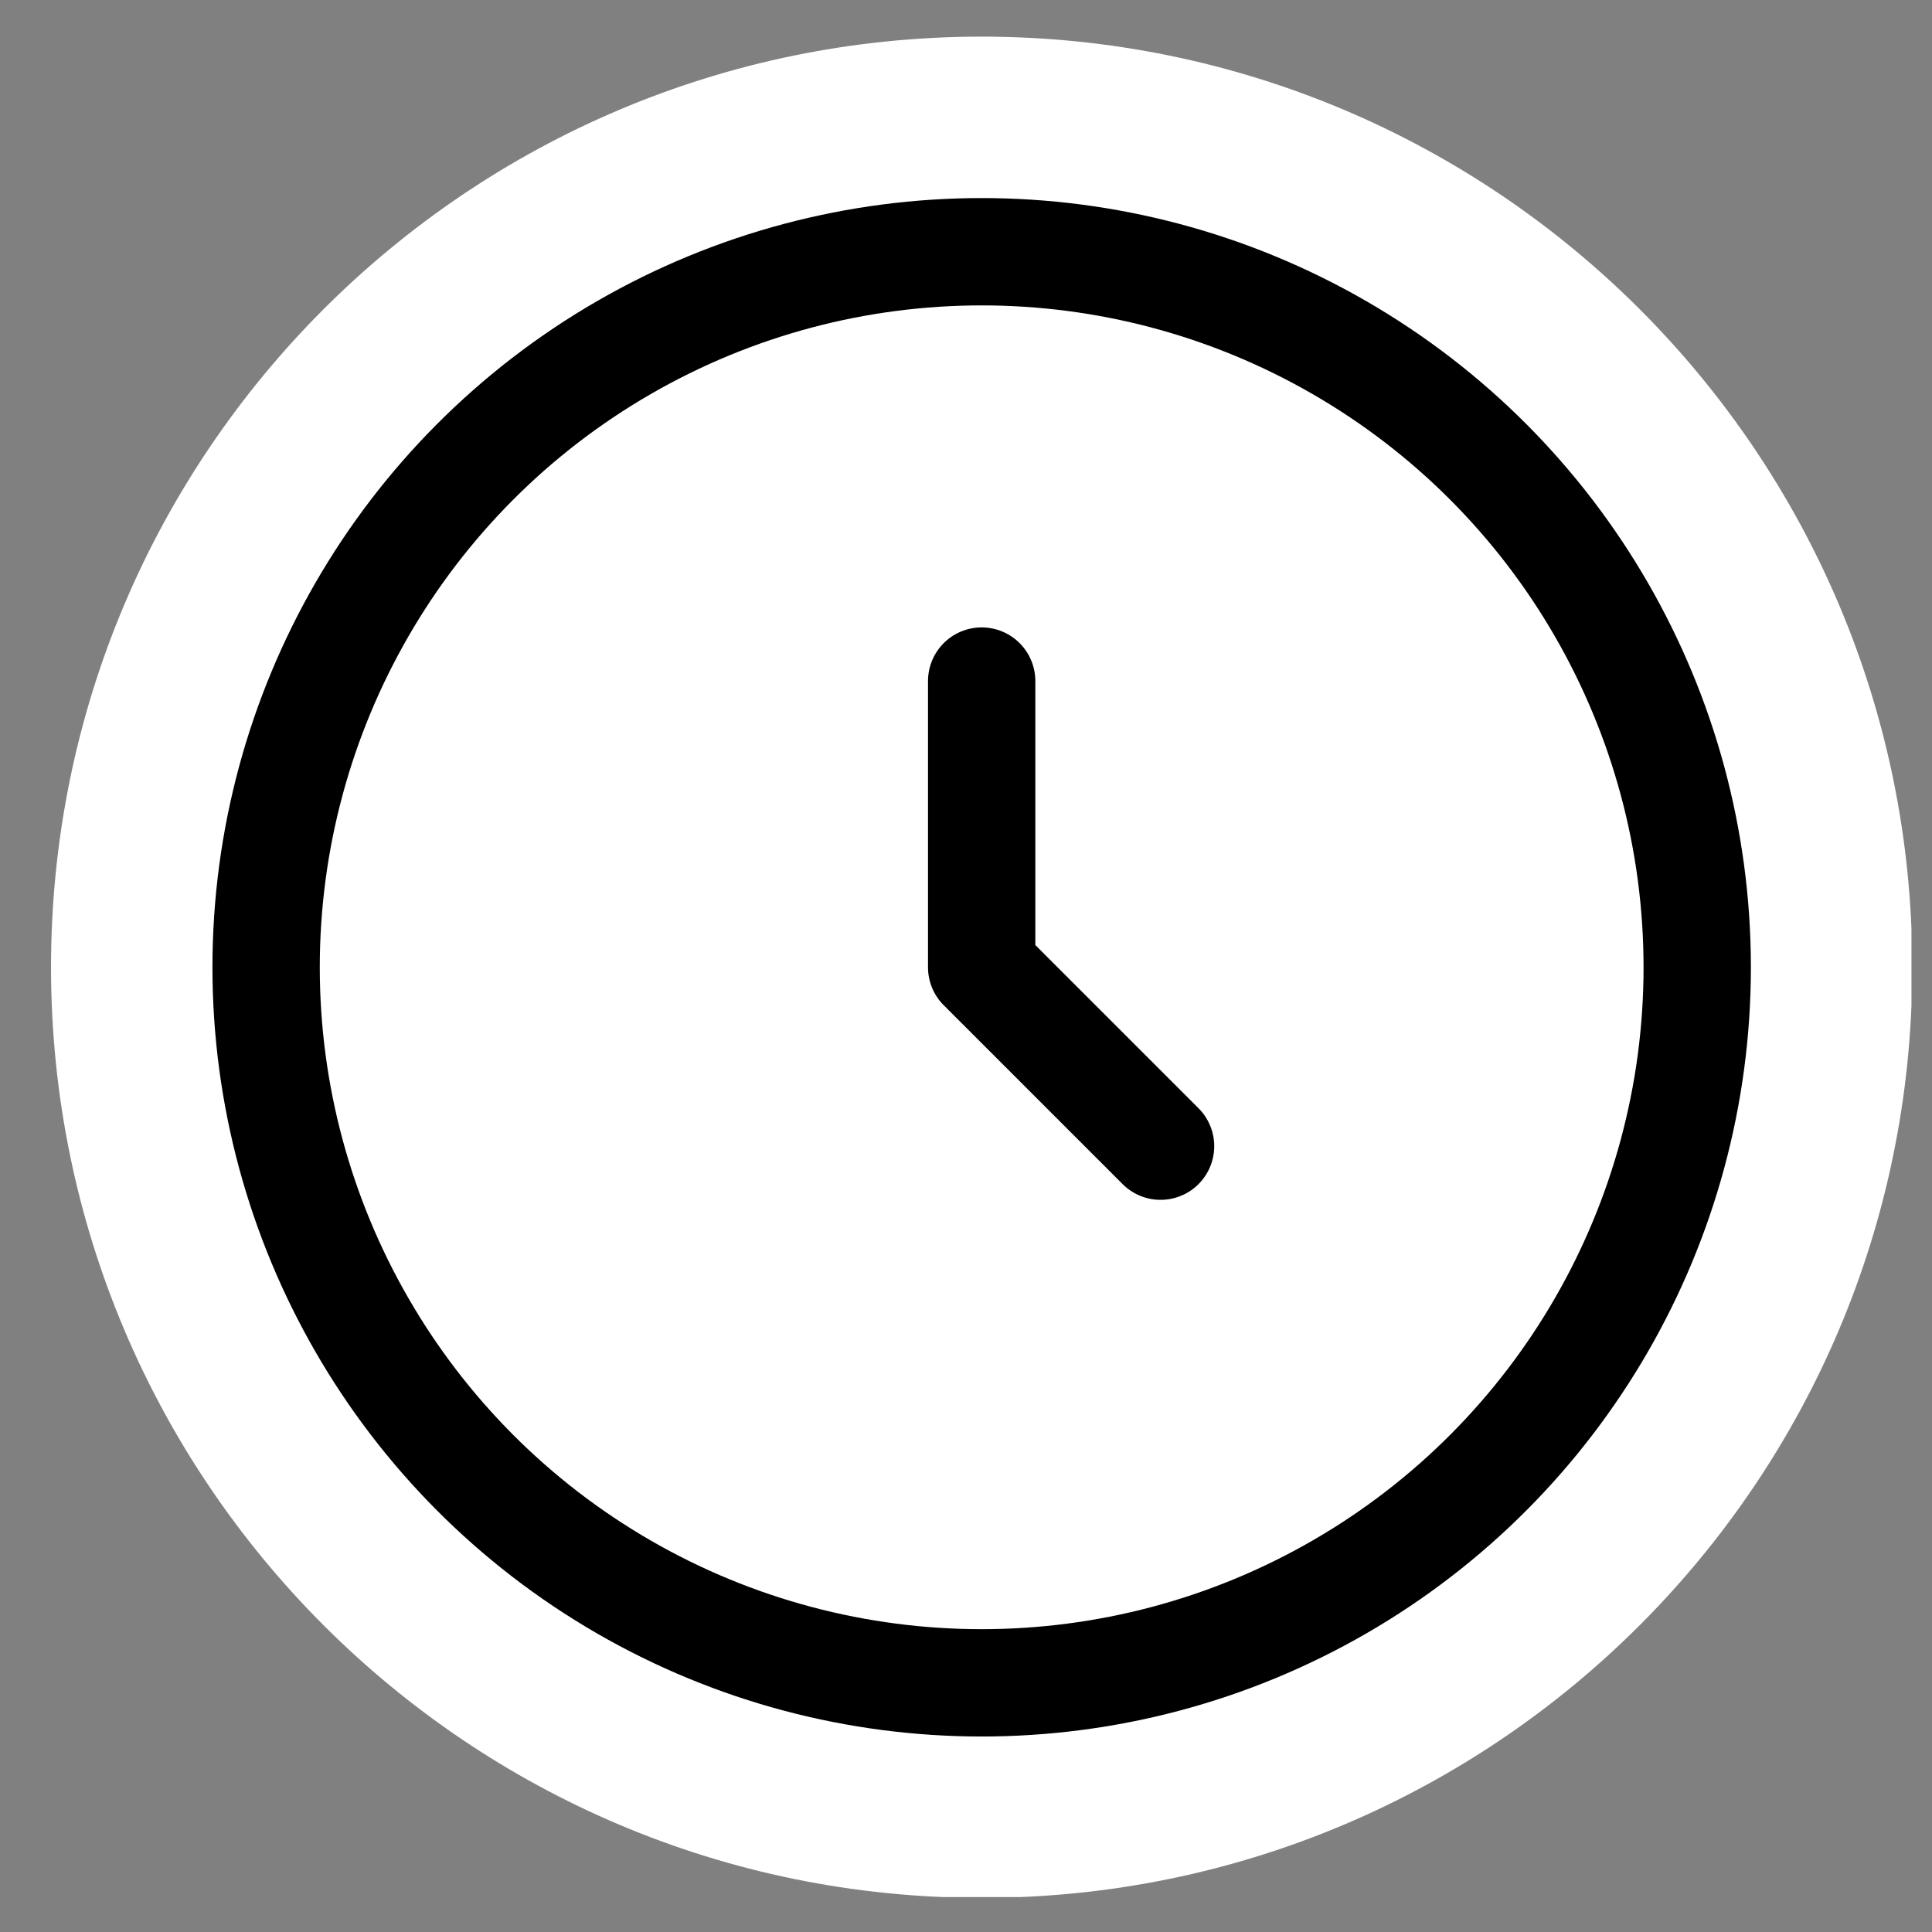 <svg width="27" height="27" viewBox="0 0 27 27" fill="none" xmlns="http://www.w3.org/2000/svg">
<rect x="0" y="0" width="27" height="27" fill="#808080" stroke="none"/>
<g clip-path="url(#clip0_254_8208)">
<path d="M13.718 26.523C20.901 26.523 26.724 20.7 26.724 13.517C26.724 6.334 20.901 0.512 13.718 0.512C6.536 0.512 0.713 6.334 0.713 13.517C0.713 20.7 6.536 26.523 13.718 26.523Z" fill="white"/>
<circle cx="13.719" cy="13.518" r="10" stroke="black" stroke-width="1.5"/>
<path d="M13.719 9.518V13.518L16.219 16.018" stroke="black" stroke-width="1.5" stroke-linecap="round" stroke-linejoin="round"/>
</g>
<defs>
<clipPath id="clip0_254_8208">
<rect width="26" height="26" fill="white" transform="translate(0.713 0.512)"/>
</clipPath>
</defs>
</svg>
